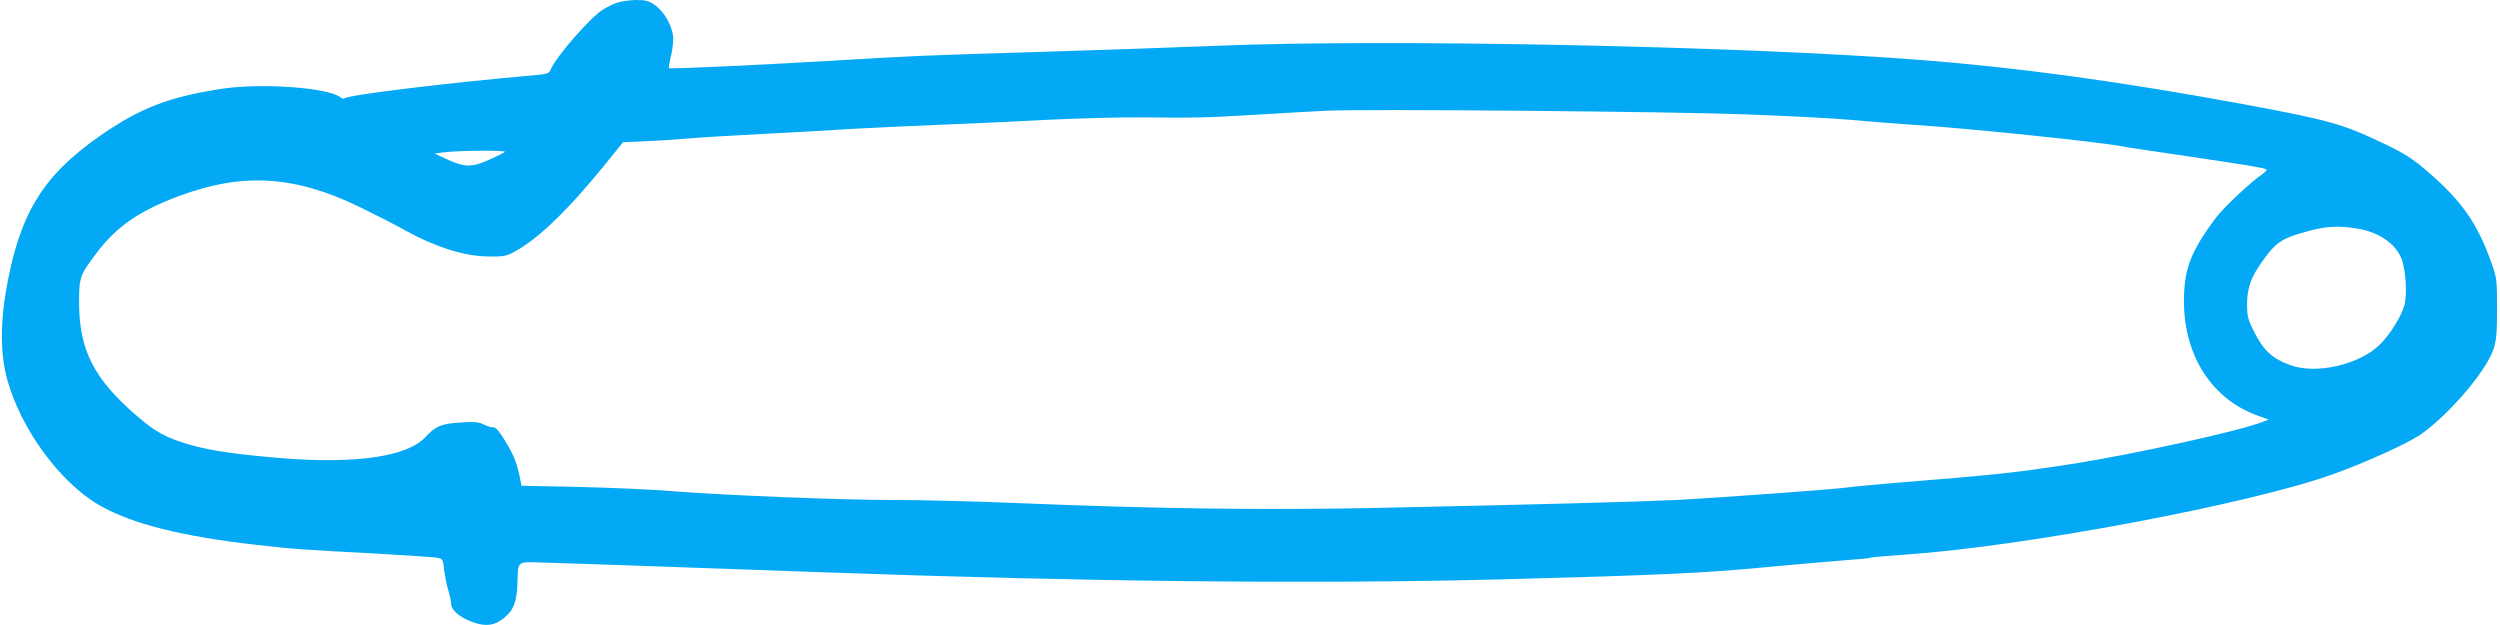 <?xml version="1.0" standalone="no"?>
<!DOCTYPE svg PUBLIC "-//W3C//DTD SVG 20010904//EN"
 "http://www.w3.org/TR/2001/REC-SVG-20010904/DTD/svg10.dtd">
<svg version="1.0" xmlns="http://www.w3.org/2000/svg"
 width="1280pt" height="320pt" viewBox="0 0 1280 320"
 preserveAspectRatio="xMidYMid meet">
<g transform="translate(0,320) scale(0.1,-0.1)"
fill="#03a9f4" stroke="none">
<path d="M3159 3186 c-20 -7 -52 -23 -72 -35 -65 -40 -244 -246 -268 -308 -6
-18 -18 -22 -71 -27 -457 -40 -967 -102 -985 -120 -4 -3 -12 -1 -19 5 -61 50
-397 75 -604 45 -272 -41 -422 -98 -630 -243 -295 -206 -412 -401 -480 -796
-29 -173 -27 -325 6 -447 71 -258 272 -532 475 -648 168 -95 413 -157 804
-202 187 -21 225 -24 625 -45 151 -9 287 -18 302 -21 24 -5 27 -10 32 -62 4
-31 13 -78 21 -103 8 -26 15 -58 15 -72 0 -31 46 -69 109 -92 79 -28 128 -16
185 43 32 34 45 85 46 177 1 85 5 89 92 86 82 -2 640 -21 1468 -51 1372 -49
2519 -61 3490 -36 787 21 1016 31 1330 61 140 13 320 29 399 35 79 6 147 12
150 15 4 2 81 9 171 15 609 41 1770 259 2195 412 172 62 376 155 445 201 145
100 336 322 376 437 15 45 19 84 19 210 0 146 -2 160 -29 235 -73 204 -152
316 -329 469 -74 63 -117 91 -222 141 -209 100 -281 120 -705 199 -638 118
-1169 191 -1680 230 -905 70 -2715 107 -3580 72 -223 -9 -623 -23 -890 -31
-614 -18 -697 -22 -1075 -45 -368 -22 -844 -44 -850 -39 -2 2 3 33 12 69 8 36
12 80 9 98 -9 58 -47 122 -89 153 -34 25 -49 29 -101 29 -34 -1 -77 -7 -97
-14z m5761 -571 c223 -8 475 -21 560 -29 85 -8 234 -20 330 -26 277 -18 935
-86 1060 -110 30 -6 179 -28 330 -50 297 -44 390 -59 403 -67 5 -3 -2 -12 -15
-21 -67 -46 -201 -172 -245 -230 -110 -147 -151 -239 -159 -360 -23 -311 125
-563 381 -652 l50 -18 -30 -12 c-115 -46 -664 -167 -980 -216 -292 -45 -376
-54 -920 -98 -104 -9 -203 -18 -220 -21 -54 -9 -685 -55 -885 -65 -213 -10
-708 -23 -1550 -41 -575 -11 -1113 -4 -1840 26 -195 8 -467 15 -605 15 -281 0
-852 23 -1140 45 -104 9 -322 18 -483 22 l-292 6 -5 26 c-17 87 -31 124 -74
196 -33 55 -53 79 -64 77 -9 -1 -31 5 -49 14 -26 13 -49 16 -119 11 -99 -6
-129 -19 -181 -75 -92 -100 -356 -138 -733 -108 -249 21 -365 38 -480 71 -112
33 -168 63 -258 140 -225 192 -302 342 -302 585 0 131 3 140 92 258 100 132
218 213 416 287 329 123 593 107 927 -54 80 -39 190 -95 245 -126 143 -79 295
-127 410 -128 77 -2 97 1 135 22 120 63 276 212 468 449 l92 114 98 4 c53 2
153 8 222 14 69 6 253 17 410 25 157 8 355 19 440 25 85 5 277 14 425 20 149
6 403 17 565 26 162 8 381 14 485 13 303 -3 326 -2 605 14 146 9 303 18 350
20 190 10 1751 -4 2130 -18z m-6335 -193 c-6 -5 -43 -23 -83 -41 -87 -39 -125
-38 -217 5 l-60 28 55 7 c85 9 315 10 305 1z m9484 -392 c109 -18 195 -76 226
-153 23 -58 31 -184 15 -242 -16 -55 -73 -148 -124 -198 -104 -104 -328 -156
-461 -106 -90 33 -135 74 -180 163 -36 70 -40 86 -40 150 1 85 20 137 81 222
61 86 93 110 187 138 127 38 186 43 296 26z"/>
</g>
</svg>

